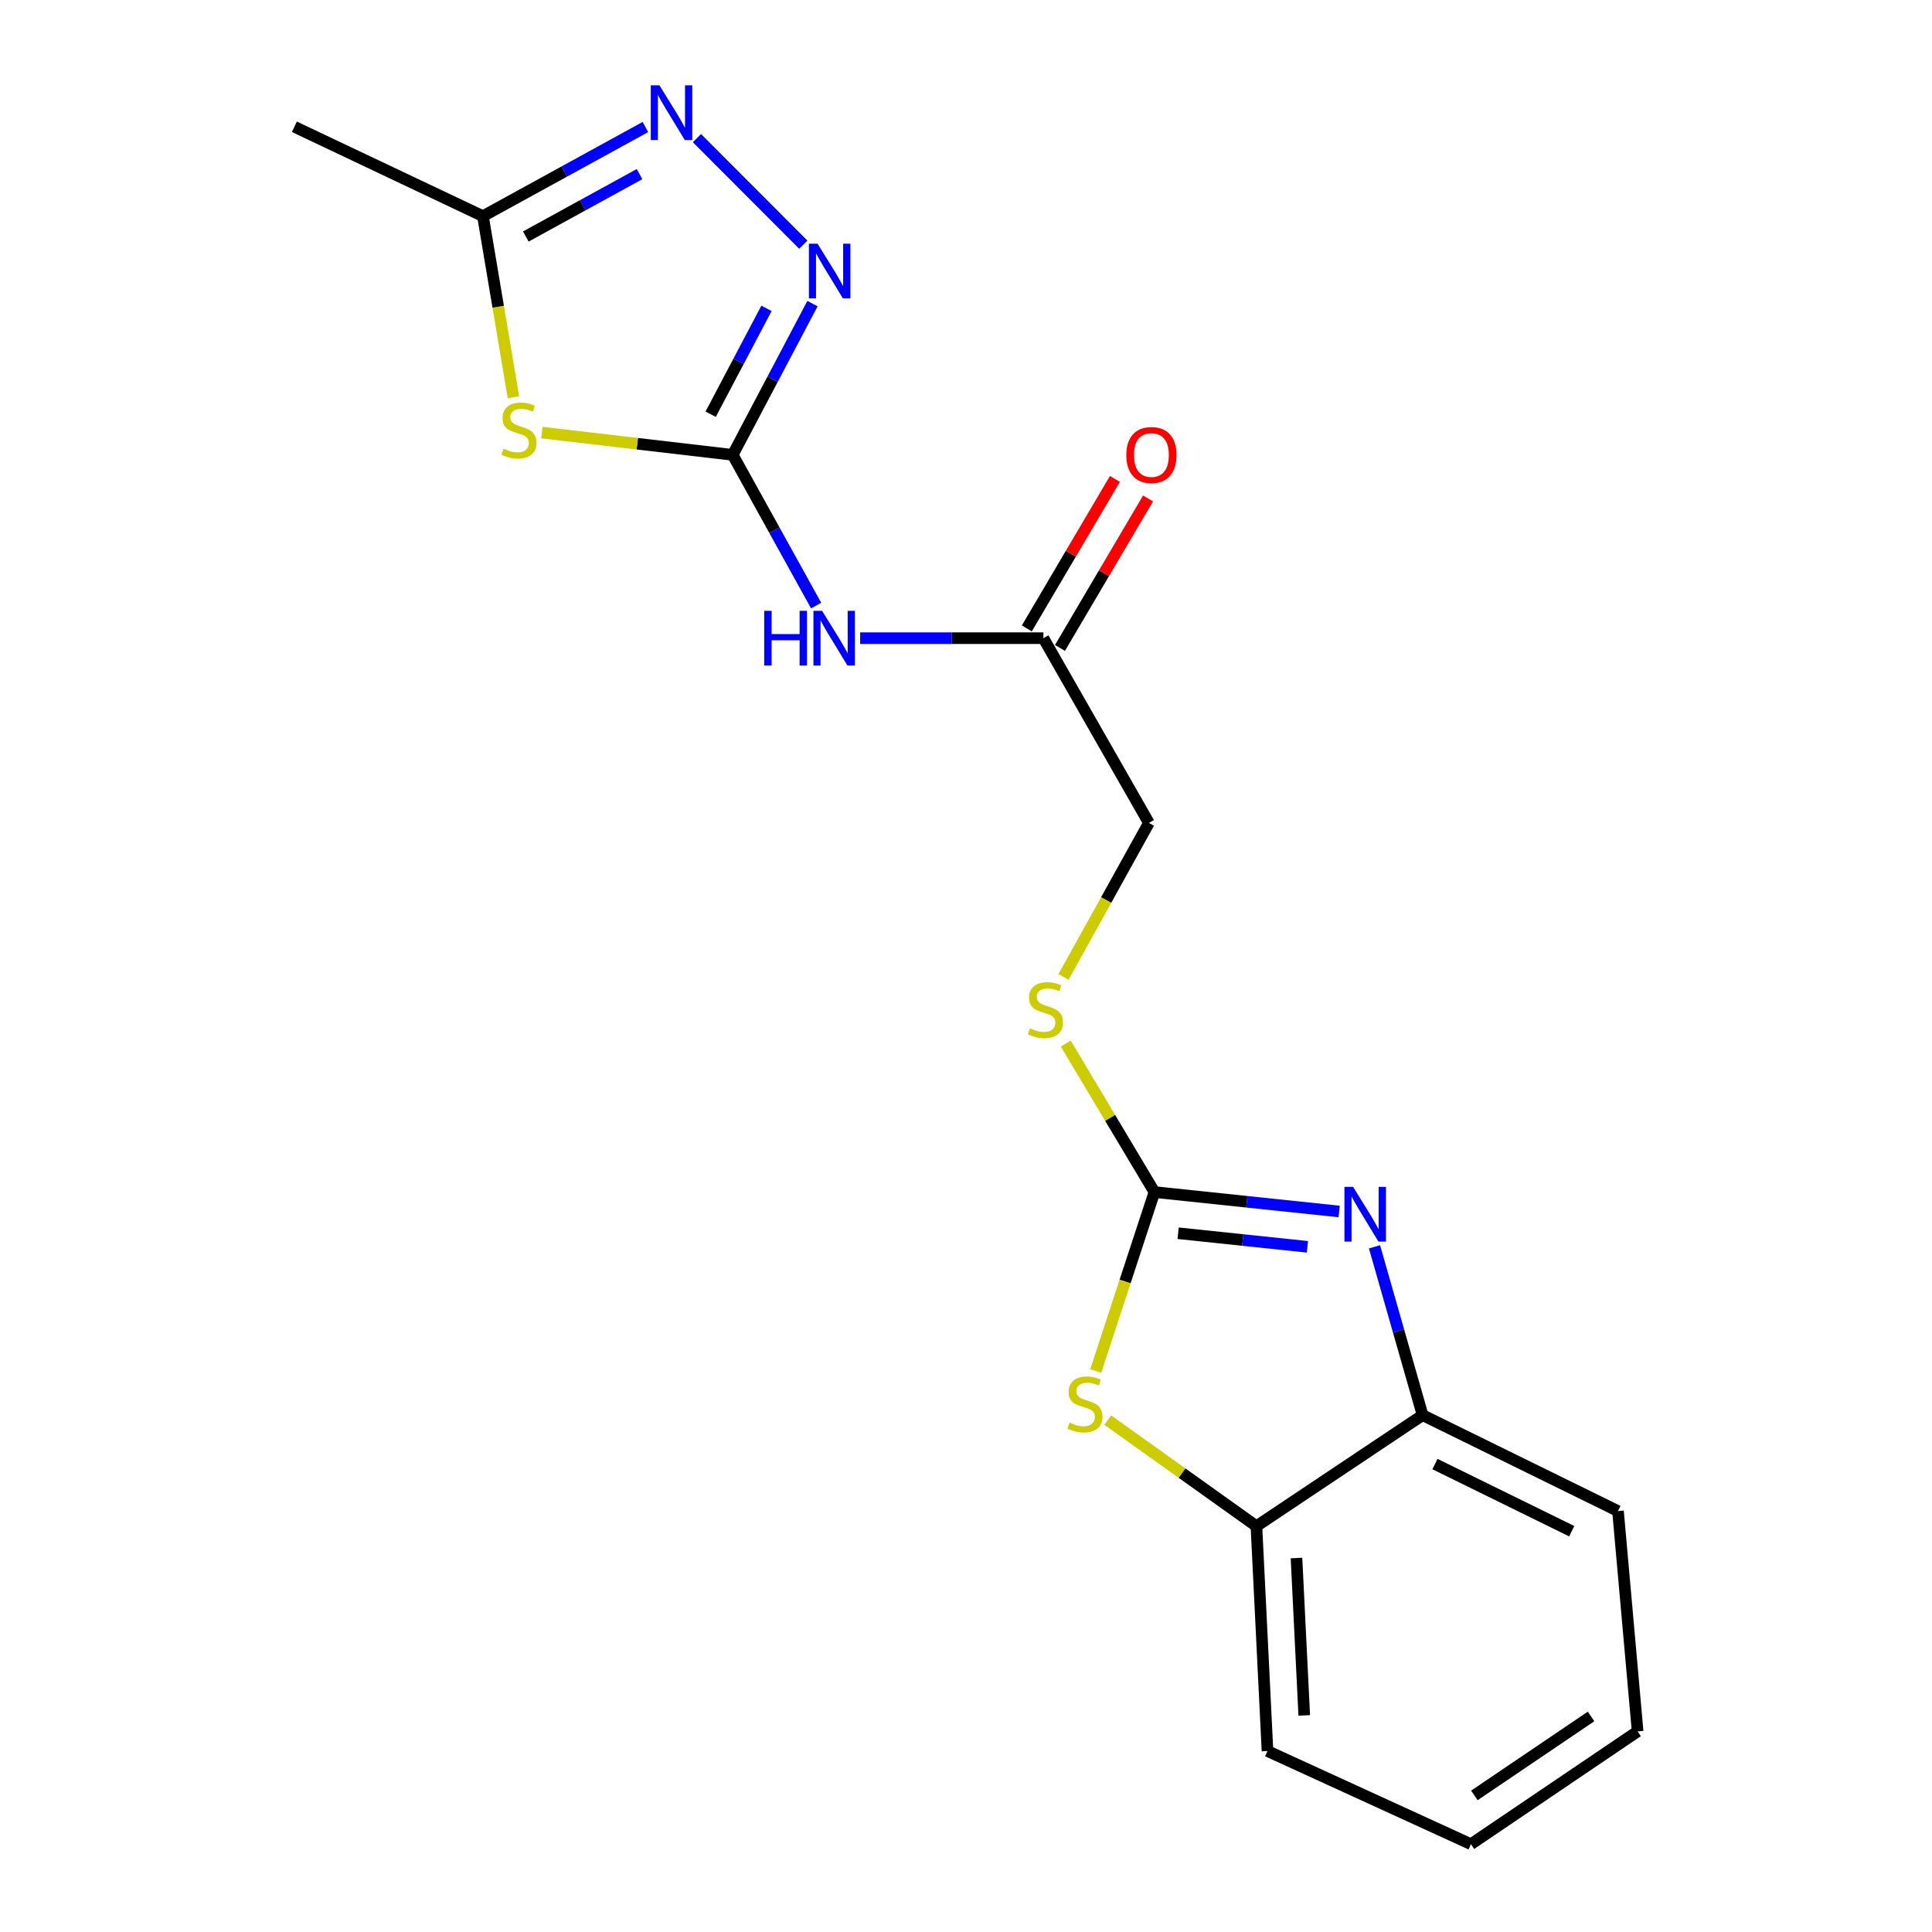 <?xml version='1.0' encoding='iso-8859-1'?>
<svg version='1.1' baseProfile='full'
              xmlns='http://www.w3.org/2000/svg'
                      xmlns:rdkit='http://www.rdkit.org/xml'
                      xmlns:xlink='http://www.w3.org/1999/xlink'
                  xml:space='preserve'
width='1000px' height='1000px' viewBox='0 0 1000 1000'>
<!-- END OF HEADER -->
<rect style='opacity:1.0;fill:#FFFFFF;stroke:none' width='1000' height='1000' x='0' y='0'> </rect>
<path class='bond-0' d='M 379.249,235.437 L 329.86,229.675' style='fill:none;fill-rule:evenodd;stroke:#000000;stroke-width:6px;stroke-linecap:butt;stroke-linejoin:miter;stroke-opacity:1' />
<path class='bond-0' d='M 329.86,229.675 L 280.471,223.914' style='fill:none;fill-rule:evenodd;stroke:#CCCC00;stroke-width:6px;stroke-linecap:butt;stroke-linejoin:miter;stroke-opacity:1' />
<path class='bond-3' d='M 379.249,235.437 L 399.895,196.293' style='fill:none;fill-rule:evenodd;stroke:#000000;stroke-width:6px;stroke-linecap:butt;stroke-linejoin:miter;stroke-opacity:1' />
<path class='bond-3' d='M 399.895,196.293 L 420.541,157.149' style='fill:none;fill-rule:evenodd;stroke:#0000FF;stroke-width:6px;stroke-linecap:butt;stroke-linejoin:miter;stroke-opacity:1' />
<path class='bond-3' d='M 367.834,214.406 L 382.286,187.005' style='fill:none;fill-rule:evenodd;stroke:#000000;stroke-width:6px;stroke-linecap:butt;stroke-linejoin:miter;stroke-opacity:1' />
<path class='bond-3' d='M 382.286,187.005 L 396.738,159.605' style='fill:none;fill-rule:evenodd;stroke:#0000FF;stroke-width:6px;stroke-linecap:butt;stroke-linejoin:miter;stroke-opacity:1' />
<path class='bond-6' d='M 379.249,235.437 L 400.841,274.442' style='fill:none;fill-rule:evenodd;stroke:#000000;stroke-width:6px;stroke-linecap:butt;stroke-linejoin:miter;stroke-opacity:1' />
<path class='bond-6' d='M 400.841,274.442 L 422.433,313.447' style='fill:none;fill-rule:evenodd;stroke:#0000FF;stroke-width:6px;stroke-linecap:butt;stroke-linejoin:miter;stroke-opacity:1' />
<path class='bond-7' d='M 265.756,205.605 L 257.863,158.746' style='fill:none;fill-rule:evenodd;stroke:#CCCC00;stroke-width:6px;stroke-linecap:butt;stroke-linejoin:miter;stroke-opacity:1' />
<path class='bond-7' d='M 257.863,158.746 L 249.971,111.887' style='fill:none;fill-rule:evenodd;stroke:#000000;stroke-width:6px;stroke-linecap:butt;stroke-linejoin:miter;stroke-opacity:1' />
<path class='bond-1' d='M 597.536,617.011 L 574.588,578.585' style='fill:none;fill-rule:evenodd;stroke:#000000;stroke-width:6px;stroke-linecap:butt;stroke-linejoin:miter;stroke-opacity:1' />
<path class='bond-1' d='M 574.588,578.585 L 551.639,540.158' style='fill:none;fill-rule:evenodd;stroke:#CCCC00;stroke-width:6px;stroke-linecap:butt;stroke-linejoin:miter;stroke-opacity:1' />
<path class='bond-2' d='M 597.536,617.011 L 645.337,622.037' style='fill:none;fill-rule:evenodd;stroke:#000000;stroke-width:6px;stroke-linecap:butt;stroke-linejoin:miter;stroke-opacity:1' />
<path class='bond-2' d='M 645.337,622.037 L 693.137,627.063' style='fill:none;fill-rule:evenodd;stroke:#0000FF;stroke-width:6px;stroke-linecap:butt;stroke-linejoin:miter;stroke-opacity:1' />
<path class='bond-2' d='M 609.795,638.317 L 643.255,641.835' style='fill:none;fill-rule:evenodd;stroke:#000000;stroke-width:6px;stroke-linecap:butt;stroke-linejoin:miter;stroke-opacity:1' />
<path class='bond-2' d='M 643.255,641.835 L 676.716,645.353' style='fill:none;fill-rule:evenodd;stroke:#0000FF;stroke-width:6px;stroke-linecap:butt;stroke-linejoin:miter;stroke-opacity:1' />
<path class='bond-5' d='M 597.536,617.011 L 582.343,663.311' style='fill:none;fill-rule:evenodd;stroke:#000000;stroke-width:6px;stroke-linecap:butt;stroke-linejoin:miter;stroke-opacity:1' />
<path class='bond-5' d='M 582.343,663.311 L 567.15,709.61' style='fill:none;fill-rule:evenodd;stroke:#CCCC00;stroke-width:6px;stroke-linecap:butt;stroke-linejoin:miter;stroke-opacity:1' />
<path class='bond-8' d='M 711.438,645.344 L 723.888,688.91' style='fill:none;fill-rule:evenodd;stroke:#0000FF;stroke-width:6px;stroke-linecap:butt;stroke-linejoin:miter;stroke-opacity:1' />
<path class='bond-8' d='M 723.888,688.91 L 736.337,732.476' style='fill:none;fill-rule:evenodd;stroke:#000000;stroke-width:6px;stroke-linecap:butt;stroke-linejoin:miter;stroke-opacity:1' />
<path class='bond-4' d='M 415.791,126.642 L 360.738,71.499' style='fill:none;fill-rule:evenodd;stroke:#0000FF;stroke-width:6px;stroke-linecap:butt;stroke-linejoin:miter;stroke-opacity:1' />
<path class='bond-19' d='M 334.061,65.745 L 292.016,88.816' style='fill:none;fill-rule:evenodd;stroke:#0000FF;stroke-width:6px;stroke-linecap:butt;stroke-linejoin:miter;stroke-opacity:1' />
<path class='bond-19' d='M 292.016,88.816 L 249.971,111.887' style='fill:none;fill-rule:evenodd;stroke:#000000;stroke-width:6px;stroke-linecap:butt;stroke-linejoin:miter;stroke-opacity:1' />
<path class='bond-19' d='M 331.024,90.12 L 301.593,106.269' style='fill:none;fill-rule:evenodd;stroke:#0000FF;stroke-width:6px;stroke-linecap:butt;stroke-linejoin:miter;stroke-opacity:1' />
<path class='bond-19' d='M 301.593,106.269 L 272.161,122.419' style='fill:none;fill-rule:evenodd;stroke:#000000;stroke-width:6px;stroke-linecap:butt;stroke-linejoin:miter;stroke-opacity:1' />
<path class='bond-9' d='M 573.376,735.04 L 611.845,762.497' style='fill:none;fill-rule:evenodd;stroke:#CCCC00;stroke-width:6px;stroke-linecap:butt;stroke-linejoin:miter;stroke-opacity:1' />
<path class='bond-9' d='M 611.845,762.497 L 650.314,789.953' style='fill:none;fill-rule:evenodd;stroke:#000000;stroke-width:6px;stroke-linecap:butt;stroke-linejoin:miter;stroke-opacity:1' />
<path class='bond-10' d='M 445.219,330.319 L 492.639,330.319' style='fill:none;fill-rule:evenodd;stroke:#0000FF;stroke-width:6px;stroke-linecap:butt;stroke-linejoin:miter;stroke-opacity:1' />
<path class='bond-10' d='M 492.639,330.319 L 540.059,330.319' style='fill:none;fill-rule:evenodd;stroke:#000000;stroke-width:6px;stroke-linecap:butt;stroke-linejoin:miter;stroke-opacity:1' />
<path class='bond-14' d='M 249.971,111.887 L 152.368,65.624' style='fill:none;fill-rule:evenodd;stroke:#000000;stroke-width:6px;stroke-linecap:butt;stroke-linejoin:miter;stroke-opacity:1' />
<path class='bond-15' d='M 736.337,732.476 L 837.468,782.134' style='fill:none;fill-rule:evenodd;stroke:#000000;stroke-width:6px;stroke-linecap:butt;stroke-linejoin:miter;stroke-opacity:1' />
<path class='bond-15' d='M 742.732,757.794 L 813.524,792.555' style='fill:none;fill-rule:evenodd;stroke:#000000;stroke-width:6px;stroke-linecap:butt;stroke-linejoin:miter;stroke-opacity:1' />
<path class='bond-20' d='M 736.337,732.476 L 650.314,789.953' style='fill:none;fill-rule:evenodd;stroke:#000000;stroke-width:6px;stroke-linecap:butt;stroke-linejoin:miter;stroke-opacity:1' />
<path class='bond-16' d='M 650.314,789.953 L 656.054,906.336' style='fill:none;fill-rule:evenodd;stroke:#000000;stroke-width:6px;stroke-linecap:butt;stroke-linejoin:miter;stroke-opacity:1' />
<path class='bond-16' d='M 671.058,806.43 L 675.076,887.898' style='fill:none;fill-rule:evenodd;stroke:#000000;stroke-width:6px;stroke-linecap:butt;stroke-linejoin:miter;stroke-opacity:1' />
<path class='bond-12' d='M 548.634,335.373 L 571.433,296.688' style='fill:none;fill-rule:evenodd;stroke:#000000;stroke-width:6px;stroke-linecap:butt;stroke-linejoin:miter;stroke-opacity:1' />
<path class='bond-12' d='M 571.433,296.688 L 594.231,258.004' style='fill:none;fill-rule:evenodd;stroke:#FF0000;stroke-width:6px;stroke-linecap:butt;stroke-linejoin:miter;stroke-opacity:1' />
<path class='bond-12' d='M 531.483,325.265 L 554.282,286.58' style='fill:none;fill-rule:evenodd;stroke:#000000;stroke-width:6px;stroke-linecap:butt;stroke-linejoin:miter;stroke-opacity:1' />
<path class='bond-12' d='M 554.282,286.58 L 577.08,247.896' style='fill:none;fill-rule:evenodd;stroke:#FF0000;stroke-width:6px;stroke-linecap:butt;stroke-linejoin:miter;stroke-opacity:1' />
<path class='bond-13' d='M 540.059,330.319 L 594.672,425.953' style='fill:none;fill-rule:evenodd;stroke:#000000;stroke-width:6px;stroke-linecap:butt;stroke-linejoin:miter;stroke-opacity:1' />
<path class='bond-11' d='M 550.472,505.646 L 572.572,465.8' style='fill:none;fill-rule:evenodd;stroke:#CCCC00;stroke-width:6px;stroke-linecap:butt;stroke-linejoin:miter;stroke-opacity:1' />
<path class='bond-11' d='M 572.572,465.8 L 594.672,425.953' style='fill:none;fill-rule:evenodd;stroke:#000000;stroke-width:6px;stroke-linecap:butt;stroke-linejoin:miter;stroke-opacity:1' />
<path class='bond-18' d='M 837.468,782.134 L 847.632,896.161' style='fill:none;fill-rule:evenodd;stroke:#000000;stroke-width:6px;stroke-linecap:butt;stroke-linejoin:miter;stroke-opacity:1' />
<path class='bond-17' d='M 656.054,906.336 L 761.354,954.545' style='fill:none;fill-rule:evenodd;stroke:#000000;stroke-width:6px;stroke-linecap:butt;stroke-linejoin:miter;stroke-opacity:1' />
<path class='bond-21' d='M 761.354,954.545 L 847.632,896.161' style='fill:none;fill-rule:evenodd;stroke:#000000;stroke-width:6px;stroke-linecap:butt;stroke-linejoin:miter;stroke-opacity:1' />
<path class='bond-21' d='M 763.139,929.3 L 823.533,888.431' style='fill:none;fill-rule:evenodd;stroke:#000000;stroke-width:6px;stroke-linecap:butt;stroke-linejoin:miter;stroke-opacity:1' />
<path  class='atom-1' d='M 260.607 232.25
Q 260.927 232.37, 262.247 232.93
Q 263.567 233.49, 265.007 233.85
Q 266.487 234.17, 267.927 234.17
Q 270.607 234.17, 272.167 232.89
Q 273.727 231.57, 273.727 229.29
Q 273.727 227.73, 272.927 226.77
Q 272.167 225.81, 270.967 225.29
Q 269.767 224.77, 267.767 224.17
Q 265.247 223.41, 263.727 222.69
Q 262.247 221.97, 261.167 220.45
Q 260.127 218.93, 260.127 216.37
Q 260.127 212.81, 262.527 210.61
Q 264.967 208.41, 269.767 208.41
Q 273.047 208.41, 276.767 209.97
L 275.847 213.05
Q 272.447 211.65, 269.887 211.65
Q 267.127 211.65, 265.607 212.81
Q 264.087 213.93, 264.127 215.89
Q 264.127 217.41, 264.887 218.33
Q 265.687 219.25, 266.807 219.77
Q 267.967 220.29, 269.887 220.89
Q 272.447 221.69, 273.967 222.49
Q 275.487 223.29, 276.567 224.93
Q 277.687 226.53, 277.687 229.29
Q 277.687 233.21, 275.047 235.33
Q 272.447 237.41, 268.087 237.41
Q 265.567 237.41, 263.647 236.85
Q 261.767 236.33, 259.527 235.41
L 260.607 232.25
' fill='#CCCC00'/>
<path  class='atom-3' d='M 700.359 614.32
L 709.639 629.32
Q 710.559 630.8, 712.039 633.48
Q 713.519 636.16, 713.599 636.32
L 713.599 614.32
L 717.359 614.32
L 717.359 642.64
L 713.479 642.64
L 703.519 626.24
Q 702.359 624.32, 701.119 622.12
Q 699.919 619.92, 699.559 619.24
L 699.559 642.64
L 695.879 642.64
L 695.879 614.32
L 700.359 614.32
' fill='#0000FF'/>
<path  class='atom-4' d='M 423.167 126.14
L 432.447 141.14
Q 433.367 142.62, 434.847 145.3
Q 436.327 147.98, 436.407 148.14
L 436.407 126.14
L 440.167 126.14
L 440.167 154.46
L 436.287 154.46
L 426.327 138.06
Q 425.167 136.14, 423.927 133.94
Q 422.727 131.74, 422.367 131.06
L 422.367 154.46
L 418.687 154.46
L 418.687 126.14
L 423.167 126.14
' fill='#0000FF'/>
<path  class='atom-5' d='M 341.325 44.165
L 350.605 59.165
Q 351.525 60.645, 353.005 63.325
Q 354.485 66.005, 354.565 66.165
L 354.565 44.165
L 358.325 44.165
L 358.325 72.485
L 354.445 72.485
L 344.485 56.085
Q 343.325 54.165, 342.085 51.965
Q 340.885 49.765, 340.525 49.085
L 340.525 72.485
L 336.845 72.485
L 336.845 44.165
L 341.325 44.165
' fill='#0000FF'/>
<path  class='atom-6' d='M 553.57 736.334
Q 553.89 736.454, 555.21 737.014
Q 556.53 737.574, 557.97 737.934
Q 559.45 738.254, 560.89 738.254
Q 563.57 738.254, 565.13 736.974
Q 566.69 735.654, 566.69 733.374
Q 566.69 731.814, 565.89 730.854
Q 565.13 729.894, 563.93 729.374
Q 562.73 728.854, 560.73 728.254
Q 558.21 727.494, 556.69 726.774
Q 555.21 726.054, 554.13 724.534
Q 553.09 723.014, 553.09 720.454
Q 553.09 716.894, 555.49 714.694
Q 557.93 712.494, 562.73 712.494
Q 566.01 712.494, 569.73 714.054
L 568.81 717.134
Q 565.41 715.734, 562.85 715.734
Q 560.09 715.734, 558.57 716.894
Q 557.05 718.014, 557.09 719.974
Q 557.09 721.494, 557.85 722.414
Q 558.65 723.334, 559.77 723.854
Q 560.93 724.374, 562.85 724.974
Q 565.41 725.774, 566.93 726.574
Q 568.45 727.374, 569.53 729.014
Q 570.65 730.614, 570.65 733.374
Q 570.65 737.294, 568.01 739.414
Q 565.41 741.494, 561.05 741.494
Q 558.53 741.494, 556.61 740.934
Q 554.73 740.414, 552.49 739.494
L 553.57 736.334
' fill='#CCCC00'/>
<path  class='atom-7' d='M 395.552 316.159
L 399.392 316.159
L 399.392 328.199
L 413.872 328.199
L 413.872 316.159
L 417.712 316.159
L 417.712 344.479
L 413.872 344.479
L 413.872 331.399
L 399.392 331.399
L 399.392 344.479
L 395.552 344.479
L 395.552 316.159
' fill='#0000FF'/>
<path  class='atom-7' d='M 425.512 316.159
L 434.792 331.159
Q 435.712 332.639, 437.192 335.319
Q 438.672 337.999, 438.752 338.159
L 438.752 316.159
L 442.512 316.159
L 442.512 344.479
L 438.632 344.479
L 428.672 328.079
Q 427.512 326.159, 426.272 323.959
Q 425.072 321.759, 424.712 321.079
L 424.712 344.479
L 421.032 344.479
L 421.032 316.159
L 425.512 316.159
' fill='#0000FF'/>
<path  class='atom-12' d='M 533.109 532.247
Q 533.429 532.367, 534.749 532.927
Q 536.069 533.487, 537.509 533.847
Q 538.989 534.167, 540.429 534.167
Q 543.109 534.167, 544.669 532.887
Q 546.229 531.567, 546.229 529.287
Q 546.229 527.727, 545.429 526.767
Q 544.669 525.807, 543.469 525.287
Q 542.269 524.767, 540.269 524.167
Q 537.749 523.407, 536.229 522.687
Q 534.749 521.967, 533.669 520.447
Q 532.629 518.927, 532.629 516.367
Q 532.629 512.807, 535.029 510.607
Q 537.469 508.407, 542.269 508.407
Q 545.549 508.407, 549.269 509.967
L 548.349 513.047
Q 544.949 511.647, 542.389 511.647
Q 539.629 511.647, 538.109 512.807
Q 536.589 513.927, 536.629 515.887
Q 536.629 517.407, 537.389 518.327
Q 538.189 519.247, 539.309 519.767
Q 540.469 520.287, 542.389 520.887
Q 544.949 521.687, 546.469 522.487
Q 547.989 523.287, 549.069 524.927
Q 550.189 526.527, 550.189 529.287
Q 550.189 533.207, 547.549 535.327
Q 544.949 537.407, 540.589 537.407
Q 538.069 537.407, 536.149 536.847
Q 534.269 536.327, 532.029 535.407
L 533.109 532.247
' fill='#CCCC00'/>
<path  class='atom-13' d='M 582.977 235.517
Q 582.977 228.717, 586.337 224.917
Q 589.697 221.117, 595.977 221.117
Q 602.257 221.117, 605.617 224.917
Q 608.977 228.717, 608.977 235.517
Q 608.977 242.397, 605.577 246.317
Q 602.177 250.197, 595.977 250.197
Q 589.737 250.197, 586.337 246.317
Q 582.977 242.437, 582.977 235.517
M 595.977 246.997
Q 600.297 246.997, 602.617 244.117
Q 604.977 241.197, 604.977 235.517
Q 604.977 229.957, 602.617 227.157
Q 600.297 224.317, 595.977 224.317
Q 591.657 224.317, 589.297 227.117
Q 586.977 229.917, 586.977 235.517
Q 586.977 241.237, 589.297 244.117
Q 591.657 246.997, 595.977 246.997
' fill='#FF0000'/>
</svg>
